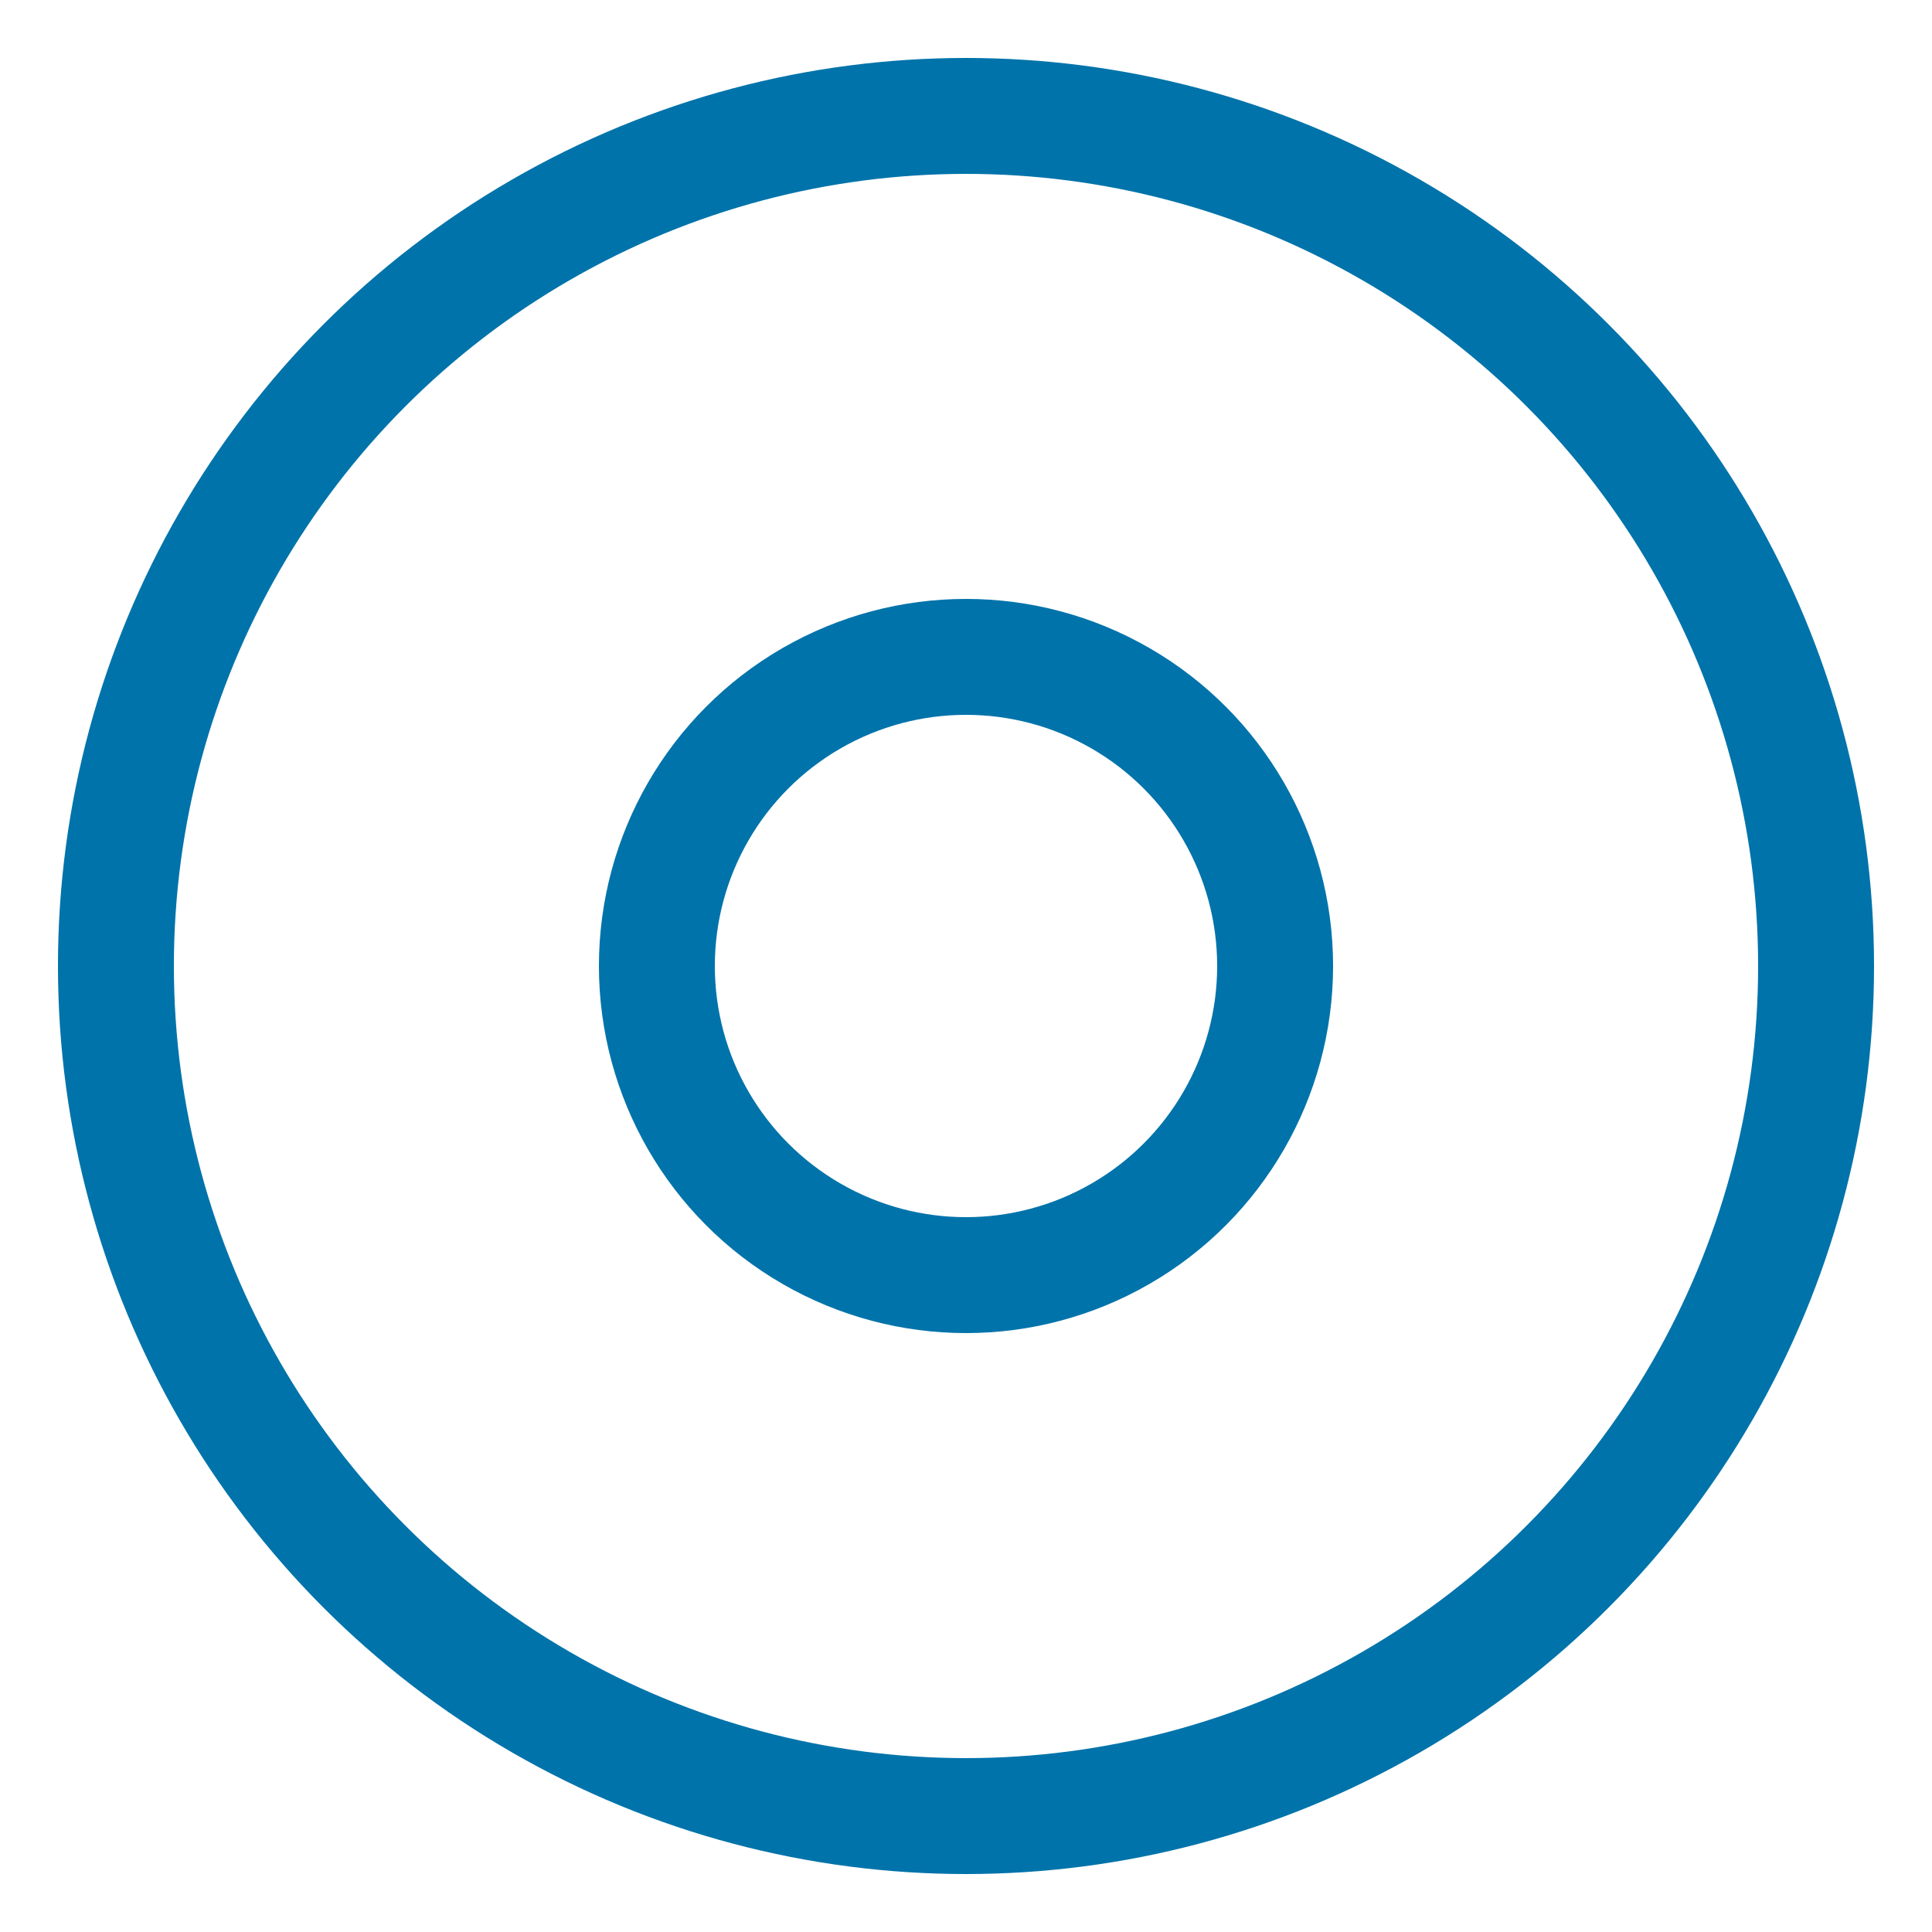 <svg xmlns="http://www.w3.org/2000/svg" width="50" height="50" viewBox="0 0 50 50" stroke="#0073aa">
    <g fill="none" fill-rule="evenodd" stroke-width="3">
        <circle cx="25" cy="25" r="22">
            <animate attributeName="r" from="22" to="22" begin="0s" dur="1.5s" values="22;8;22" calcMode="linear" repeatCount="indefinite" />
            <animate attributeName="stroke-opacity" from="1" to="1" begin="0s" dur="1.5s" values="1;.2;1" calcMode="linear" repeatCount="indefinite" />
        </circle>
        <circle cx="25" cy="25" r="8">
            <animate attributeName="r" from="8" to="8" begin="0s" dur="1.5s" values="8;22;8" calcMode="linear" repeatCount="indefinite" />
            <animate attributeName="stroke-opacity" from=".2" to=".2" begin="0s" dur="1.5s" values=".2;1;.2" calcMode="linear" repeatCount="indefinite" />
        </circle>
    </g>
</svg>